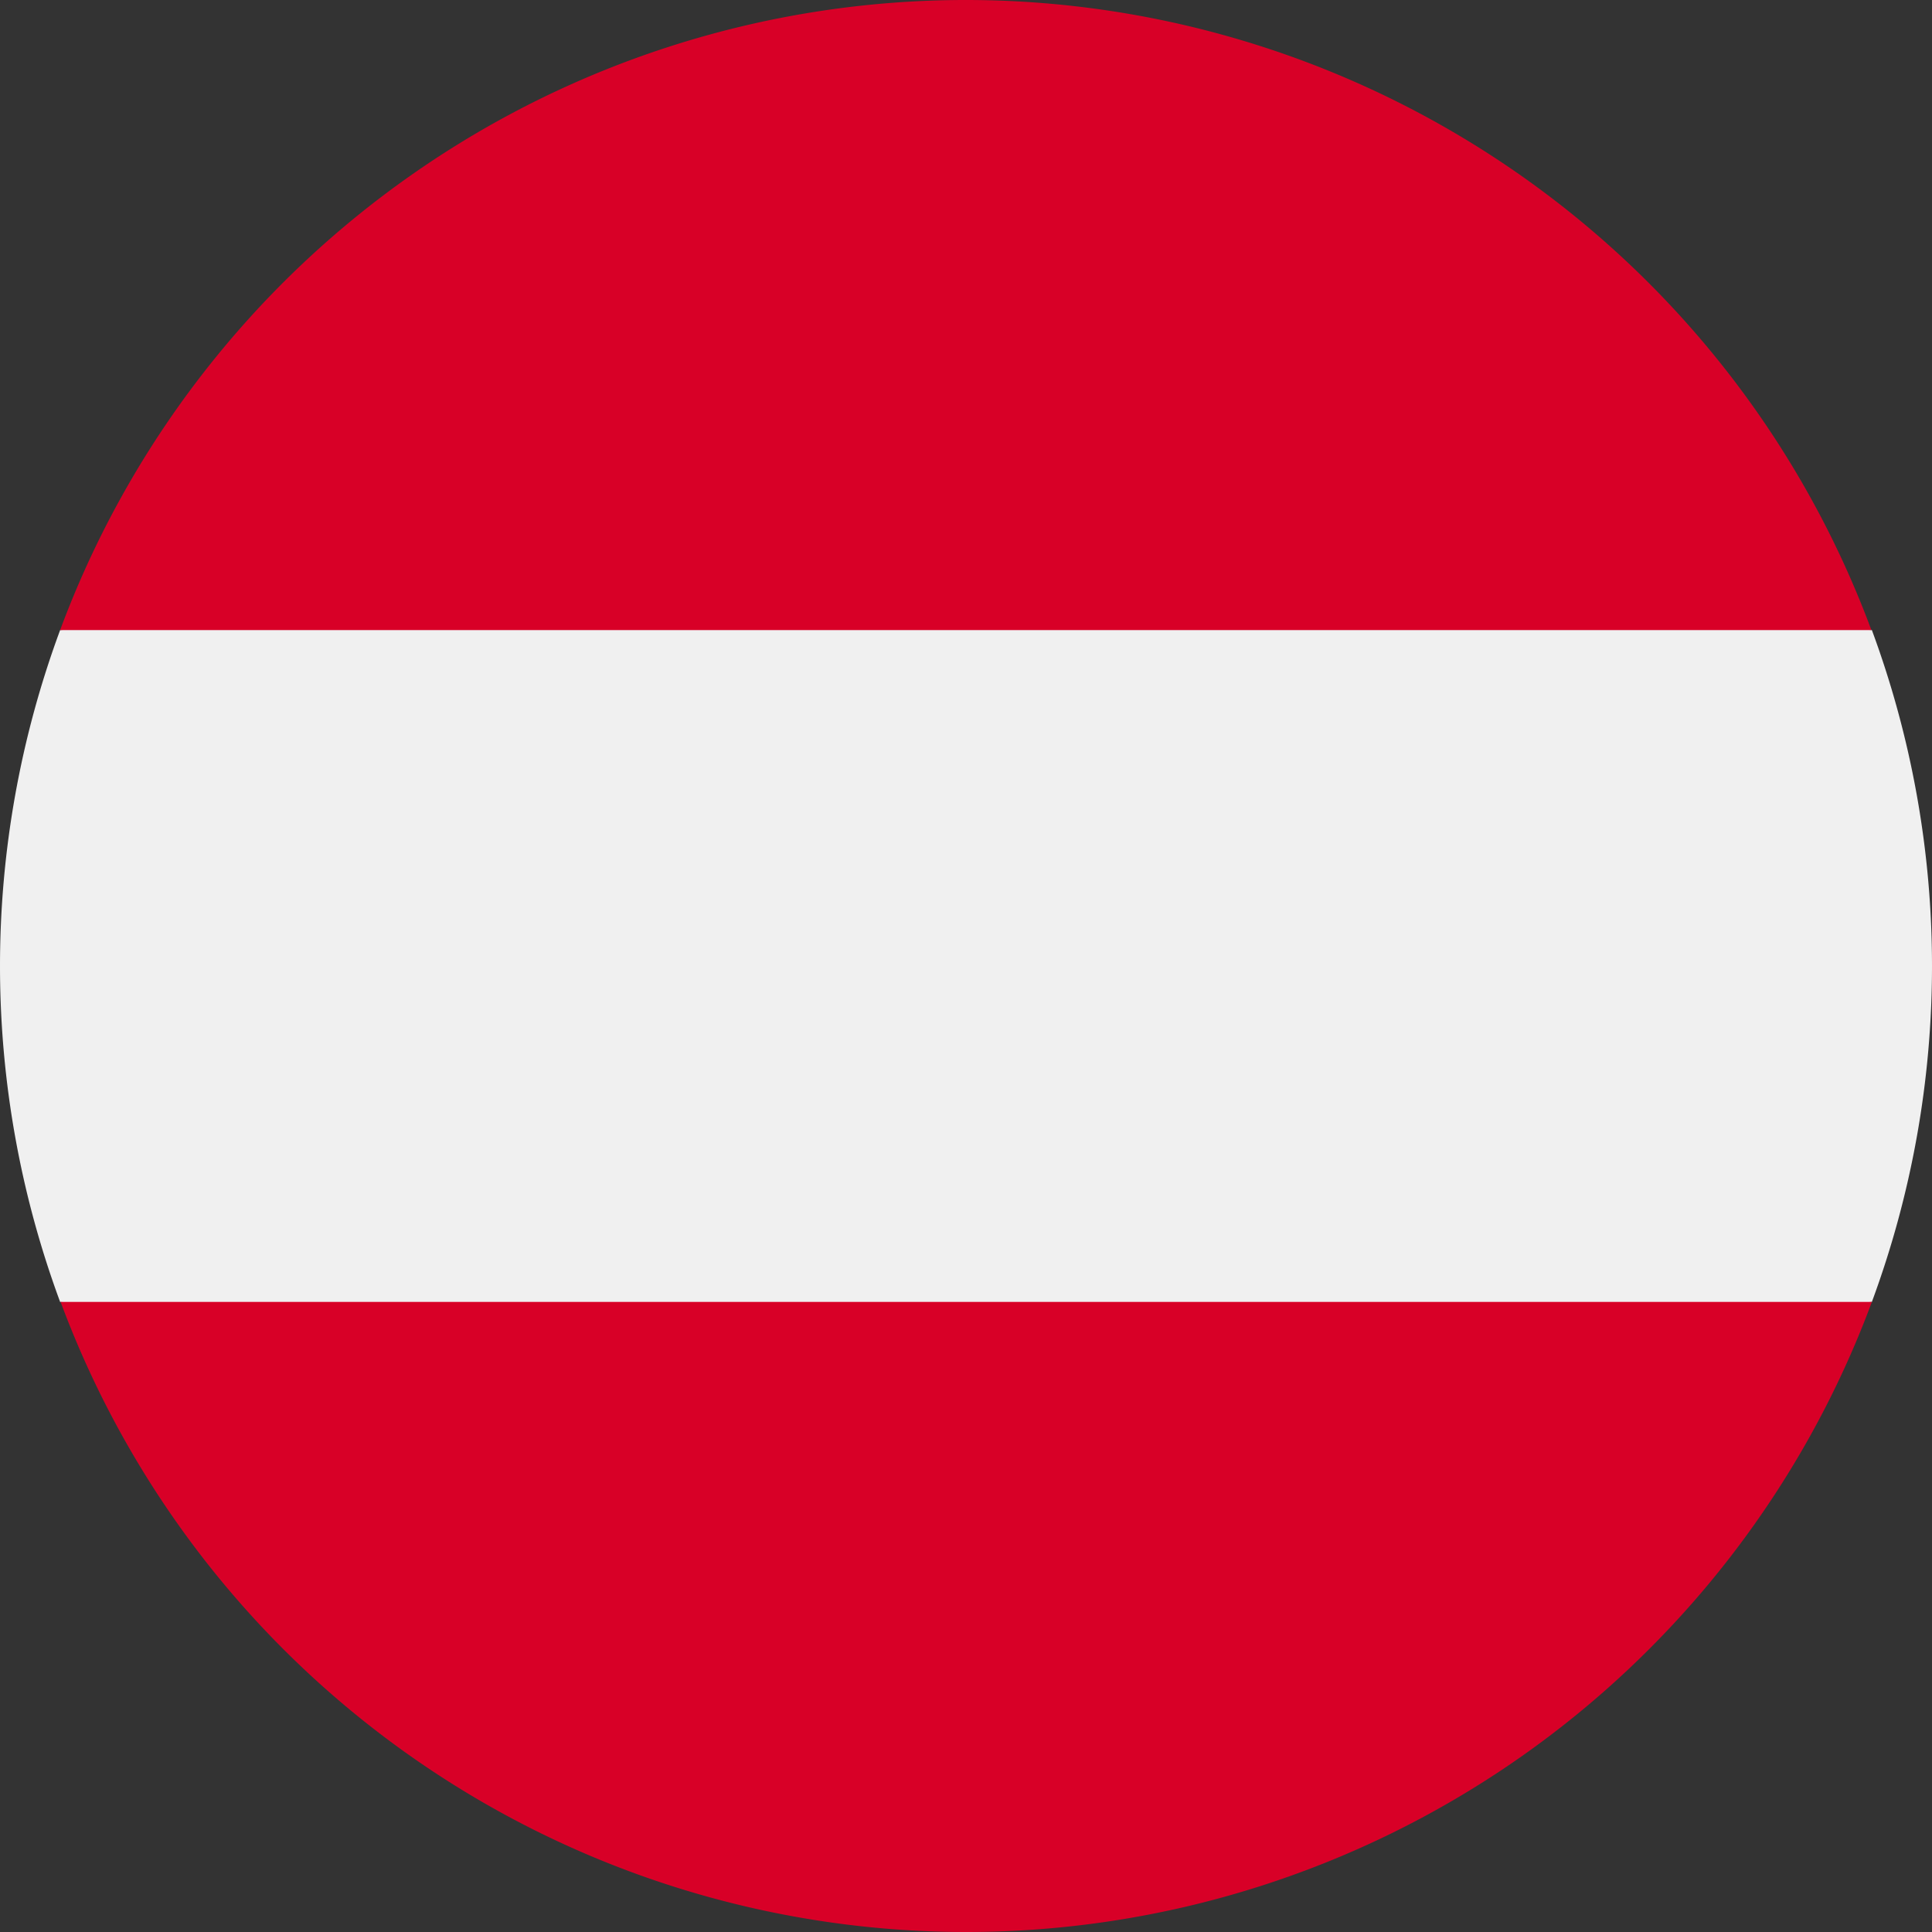 <svg id="a4ab31e3-2c8f-4816-86f3-e67f80f9fb56" data-name="Layer 1" xmlns="http://www.w3.org/2000/svg" width="80" height="80" viewBox="0 0 80 80"><rect x="0" y="0" width="80" height="80" fill="#333333" stroke="none"/><defs><style>.bdf0e5e6-faa4-4b79-b175-8a13a82f7296{fill:#f0f0f0;}.b4ceddbd-a932-4173-8a93-d70dc4960bb7{fill:#d80027;}</style></defs><path class="bdf0e5e6-faa4-4b79-b175-8a13a82f7296" d="M77.51,53.91a40.1,40.1,0,0,0,0-27.82L40,22.61,2.49,26.09a40.1,40.1,0,0,0,0,27.82L40,57.39Z"/><path class="b4ceddbd-a932-4173-8a93-d70dc4960bb7" d="M40,80A40,40,0,0,0,77.51,53.91h-75A40,40,0,0,0,40,80Z"/><path class="b4ceddbd-a932-4173-8a93-d70dc4960bb7" d="M40,0A40,40,0,0,0,2.49,26.09h75A40,40,0,0,0,40,0Z"/></svg>